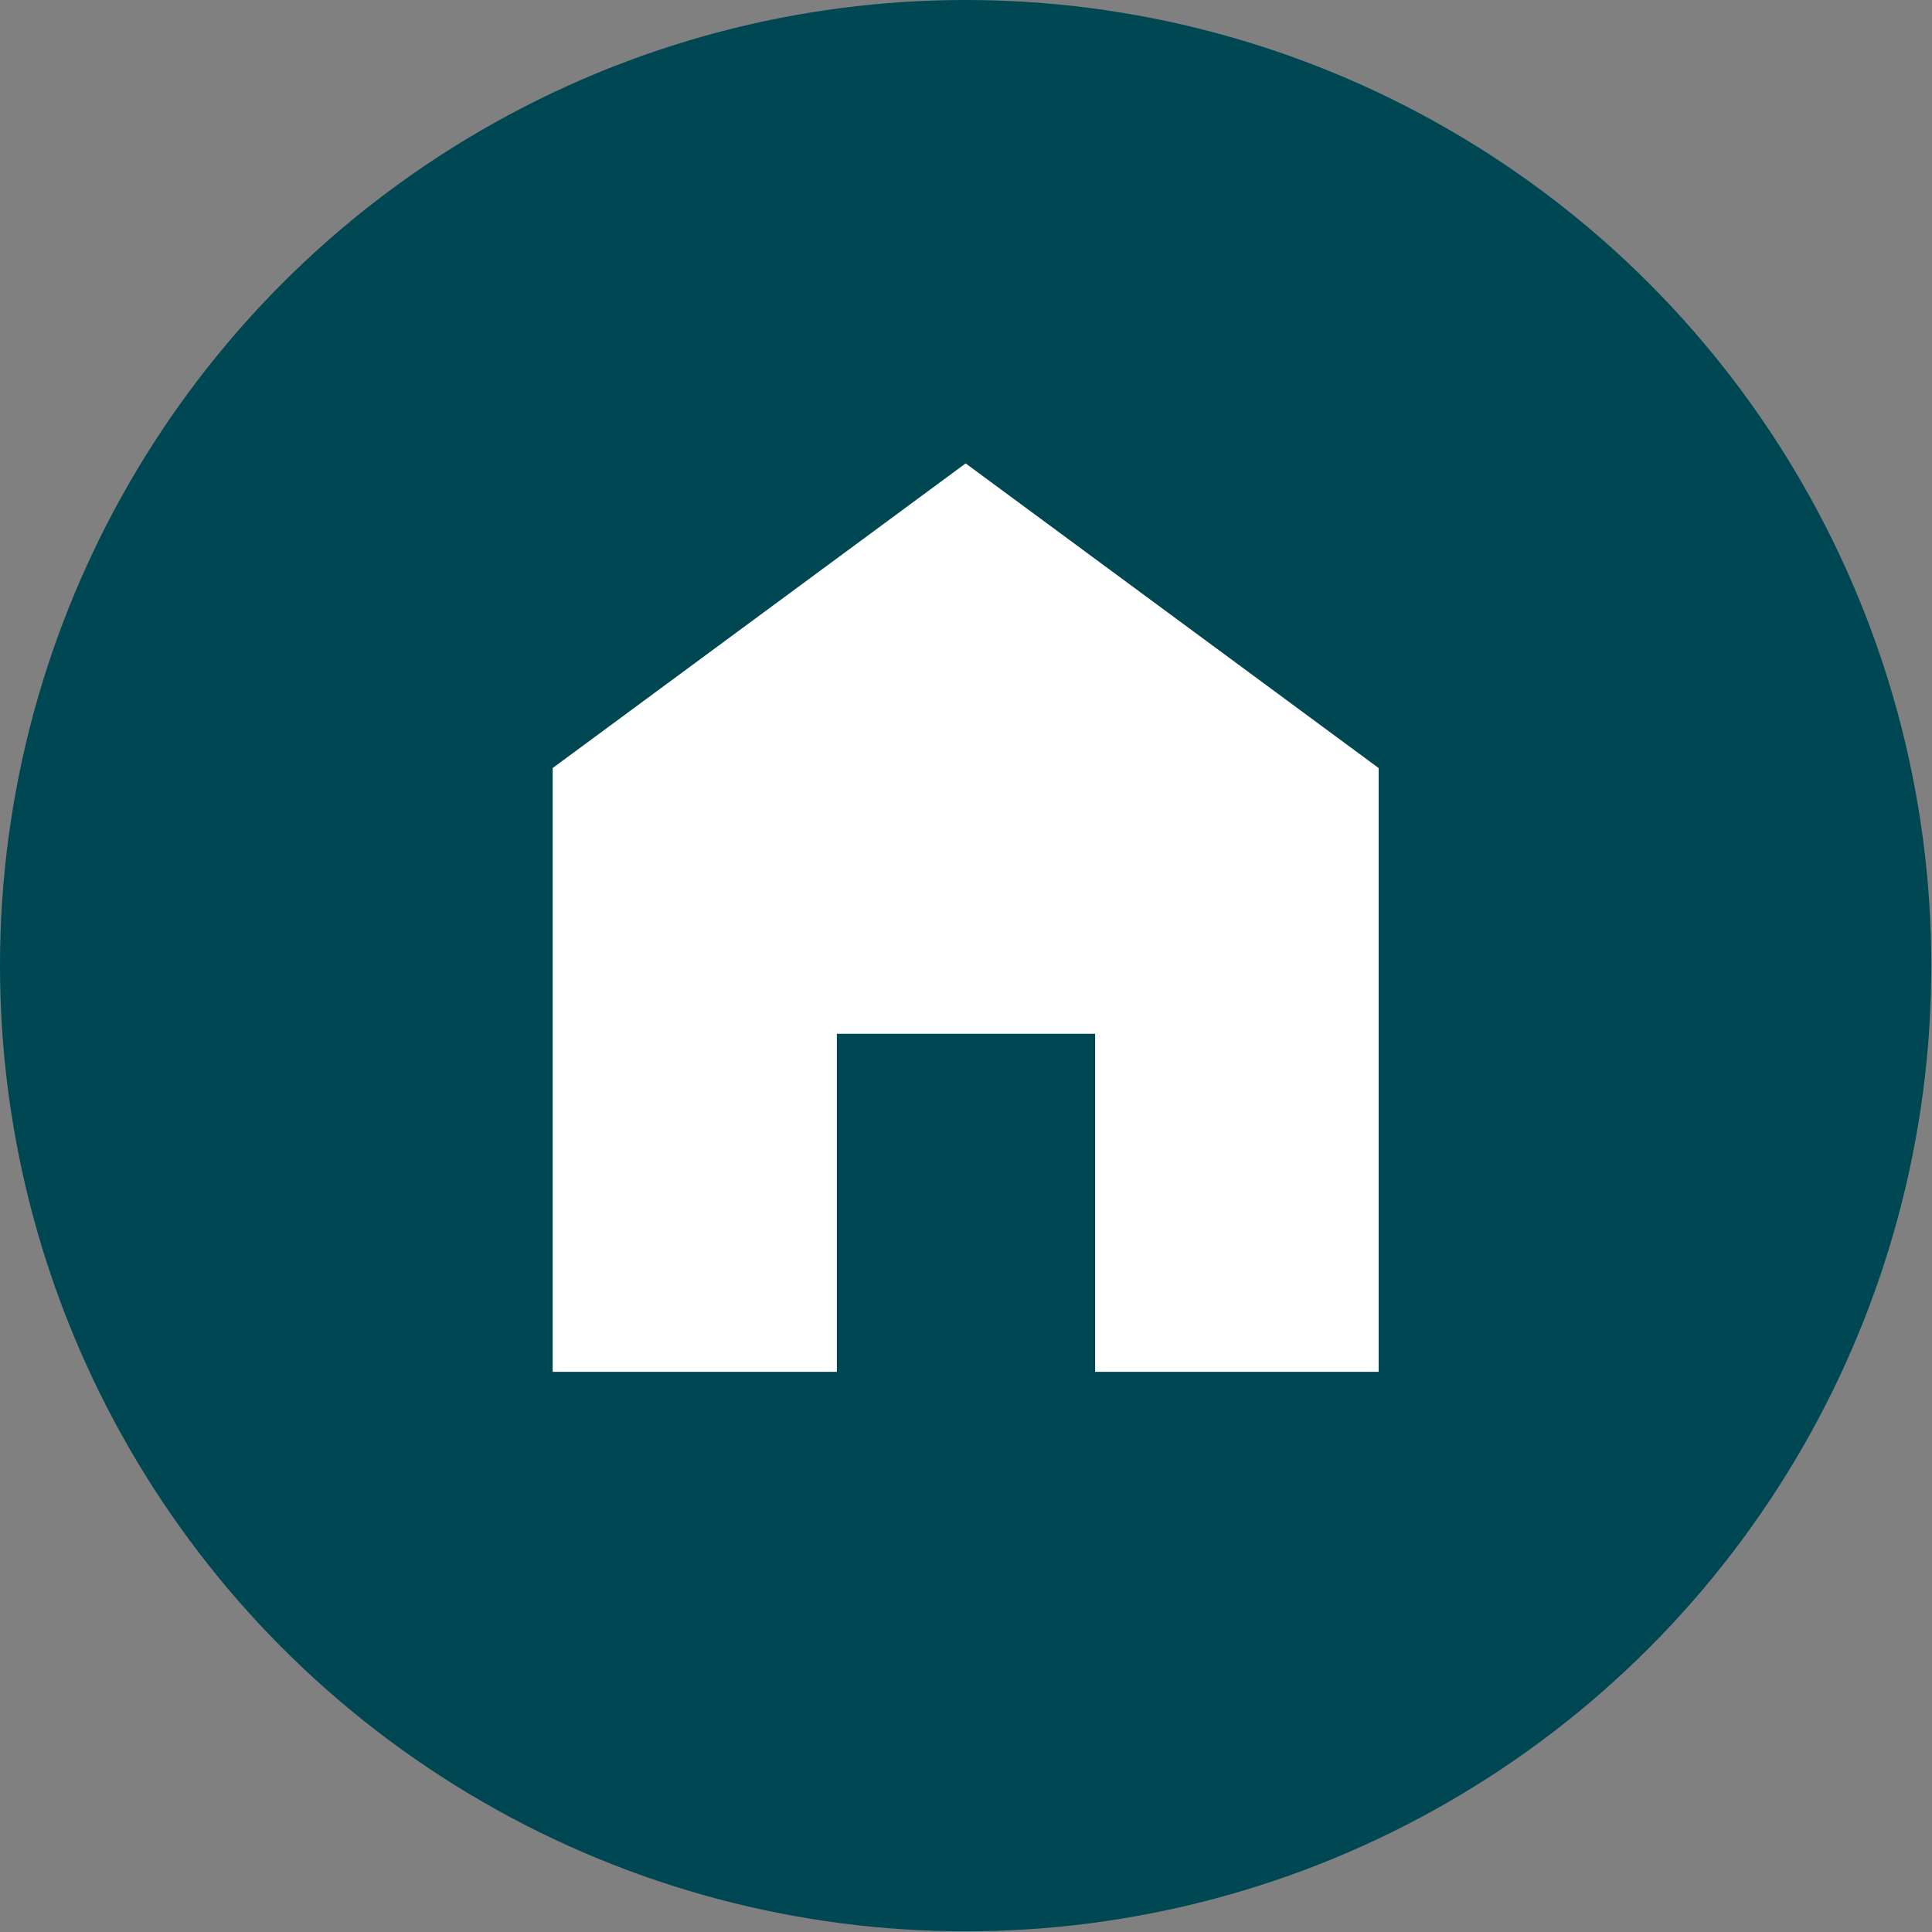 <svg xmlns="http://www.w3.org/2000/svg" id="Ikon" viewBox="0 0 28.35 28.35"><rect x="0" y="0" width="28.35" height="28.35" fill="#808080" stroke="none"/><defs><style>      .cls-1 {        fill: #004754;      }      .cls-2 {        fill: #fff;      }    </style></defs><circle class="cls-1" cx="14.17" cy="14.17" r="14.17"></circle><polygon class="cls-2" points="8.11 11.27 8.11 20.13 12.28 20.13 12.28 15.17 16.07 15.17 16.07 20.13 20.23 20.13 20.23 11.27 14.17 6.8 8.11 11.27"></polygon></svg>